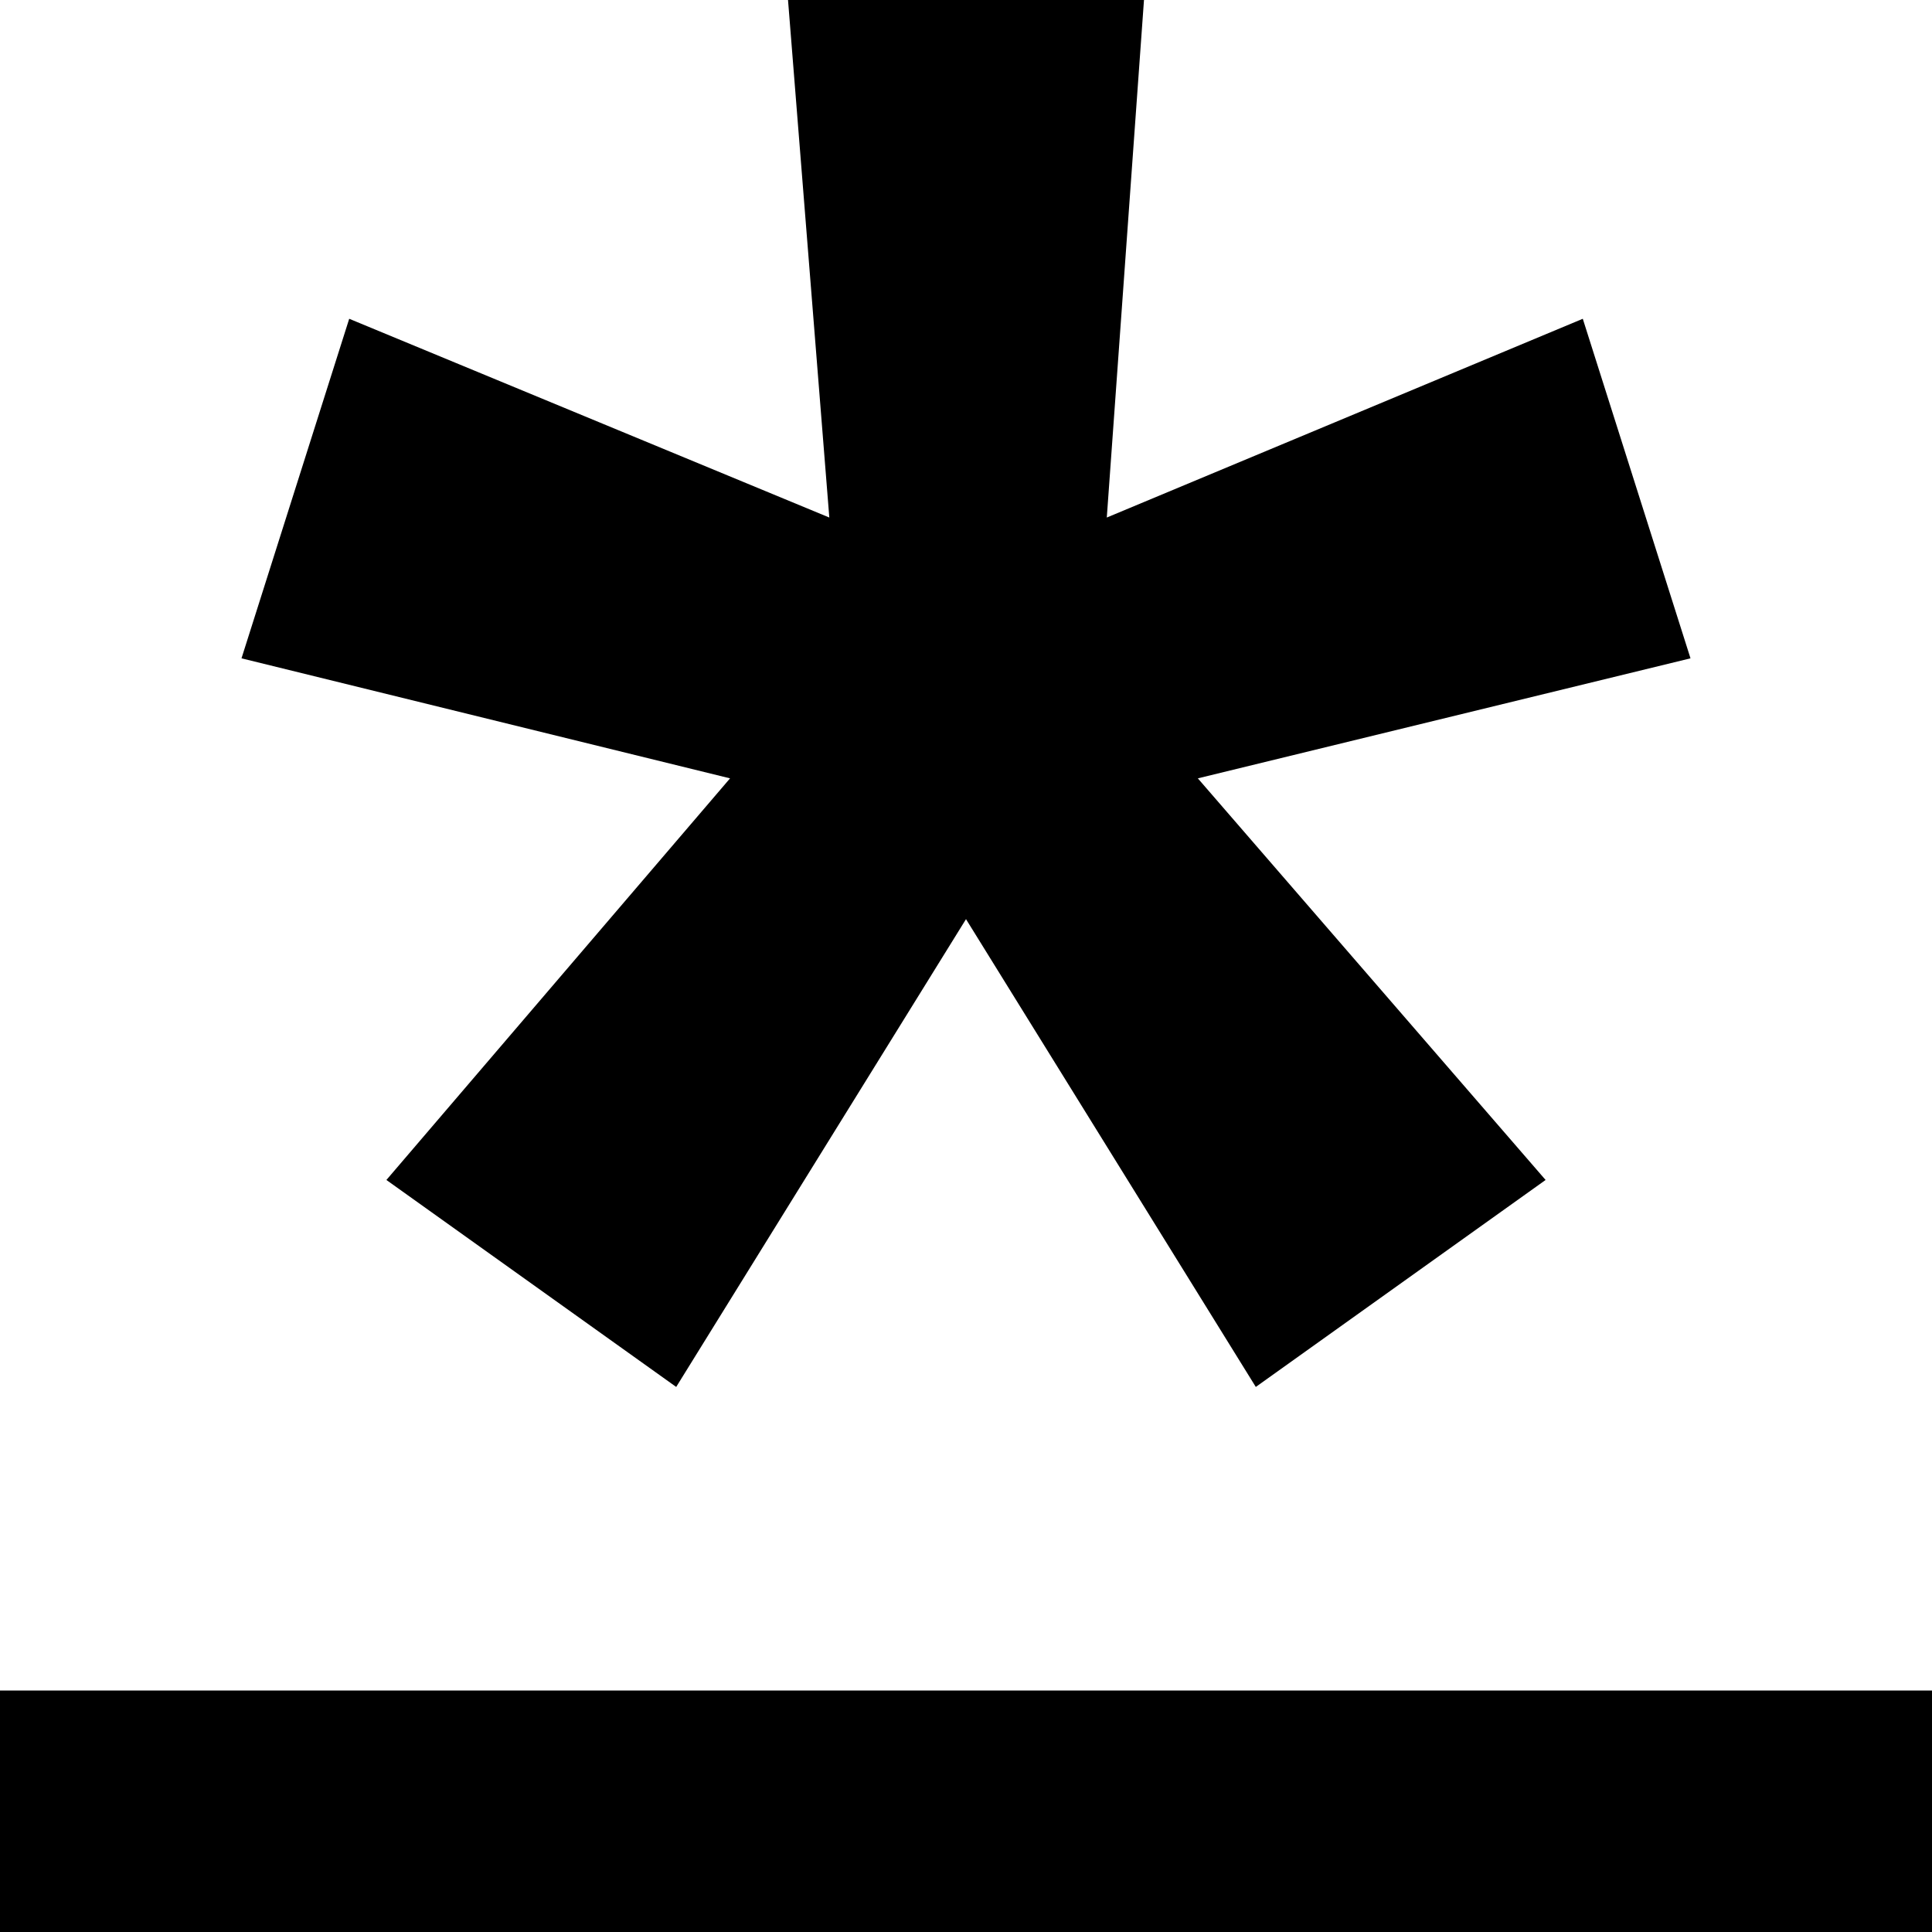 <?xml version="1.0" encoding="UTF-8"?>
<svg width="8px" height="8px" viewBox="0 0 8 8" version="1.1" xmlns="http://www.w3.org/2000/svg" xmlns:xlink="http://www.w3.org/1999/xlink">
    <!-- Generator: Sketch 63.1 (92452) - https://sketch.com -->
    <title>star</title>
    <desc>Created with Sketch.</desc>
    <g id="Page-2" stroke="none" stroke-width="1" fill="none" fill-rule="evenodd">
        <g id="symbol-links" transform="translate(-802, -120)" fill="#000000" fill-rule="nonzero">
            <g id="navigation-/-component-/-desktop-(j.crew)" transform="translate(0, 84)">
                <g id="Group" transform="translate(598, 18)">
                    <g id="Group-3" transform="translate(199, 18)">
                        <path d="M13,7 L13,8 L5,8 L5,7 L13,7 Z M9.737,3.55271368e-14 L9.583,2.143 L11.554,1.32 L12,2.726 L9.96,3.223 L11.4,4.886 L10.2,5.743 L9,3.806 L7.8,5.743 L6.6,4.886 L8.023,3.223 L6,2.726 L6.446,1.32 L8.434,2.143 L8.263,3.55271368e-14 L9.737,3.55271368e-14 Z" id="star"></path>
                    </g>
                </g>
            </g>
        </g>
    </g>
</svg>
